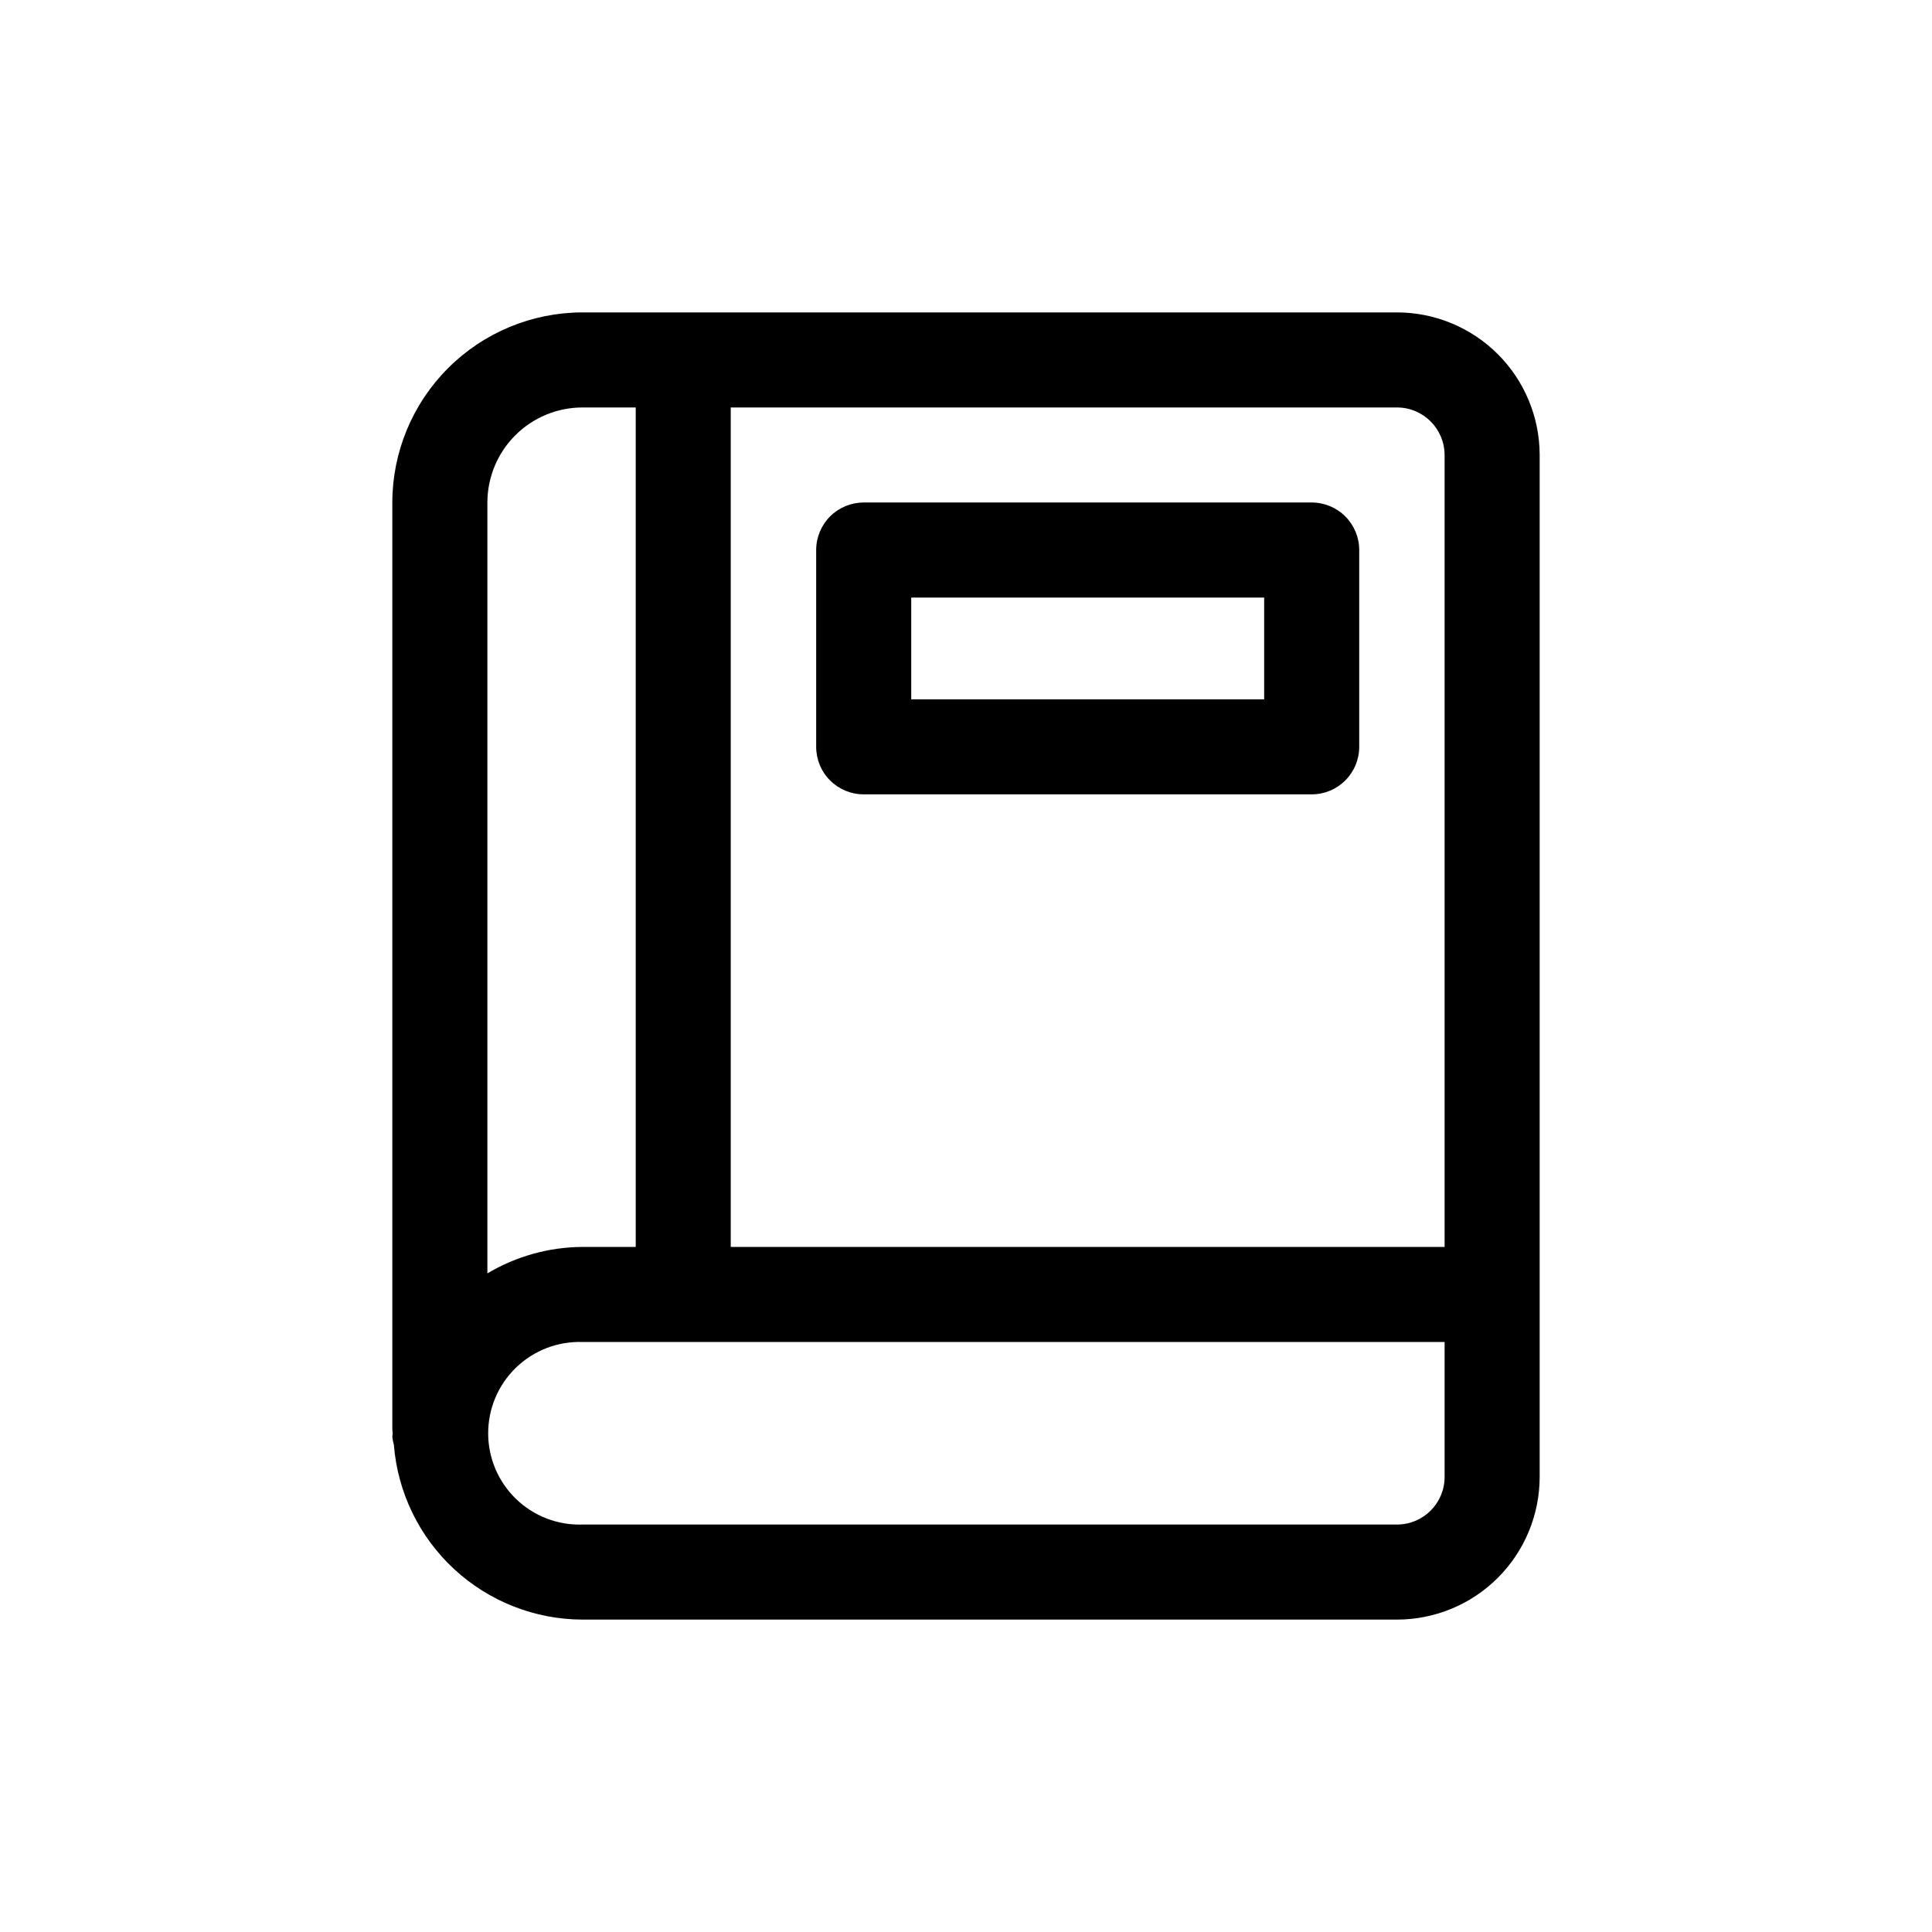 <?xml version="1.0" encoding="UTF-8"?>
<!-- Uploaded to: SVG Find, www.svgfind.com, Generator: SVG Find Mixer Tools -->
<svg fill="#000000" width="800px" height="800px" version="1.1" viewBox="144 144 512 512" xmlns="http://www.w3.org/2000/svg">
 <path d="m514.24 226.79h-215.89c-13.359 0.016-26.164 5.328-35.609 14.773-9.445 9.445-14.758 22.25-14.773 35.605v245.66c0 0.344 0.094 0.66 0.102 1.004-0.008 0.34-0.102 0.66-0.102 1.004 0.078 0.684 0.215 1.359 0.41 2.016 0.984 12.594 6.672 24.352 15.93 32.941 9.262 8.59 21.414 13.379 34.043 13.418h215.89c10.016-0.012 19.621-3.996 26.707-11.078 7.082-7.082 11.066-16.688 11.078-26.707v-270.85c-0.012-10.02-3.996-19.621-11.078-26.707-7.086-7.082-16.691-11.066-26.707-11.078zm12.594 37.785v209.88h-189.18v-222.47h176.58c6.953 0.008 12.586 5.641 12.594 12.594zm-228.48-12.594h14.121v222.47l-14.121-0.004c-8.871 0.051-17.57 2.473-25.191 7.012v-204.29c0.008-6.676 2.664-13.082 7.387-17.805 4.723-4.723 11.125-7.379 17.805-7.383zm215.89 296.04h-215.89c-6.551 0.211-12.91-2.242-17.617-6.801-4.711-4.559-7.367-10.836-7.367-17.391s2.656-12.828 7.367-17.387c4.707-4.559 11.066-7.012 17.617-6.801h228.48v35.781c-0.008 6.953-5.641 12.586-12.594 12.598zm-141.35-193.51h118.72c3.34 0.004 6.547-1.324 8.906-3.688 2.363-2.359 3.691-5.566 3.688-8.906v-52.152c0.004-3.34-1.324-6.547-3.688-8.91-2.359-2.359-5.566-3.688-8.906-3.688h-118.72c-3.344 0-6.547 1.328-8.91 3.688-2.363 2.363-3.688 5.57-3.688 8.91v52.152c0 3.34 1.324 6.547 3.688 8.906 2.363 2.363 5.566 3.691 8.91 3.688zm12.594-52.152h93.531v26.965h-93.531z"/>
</svg>